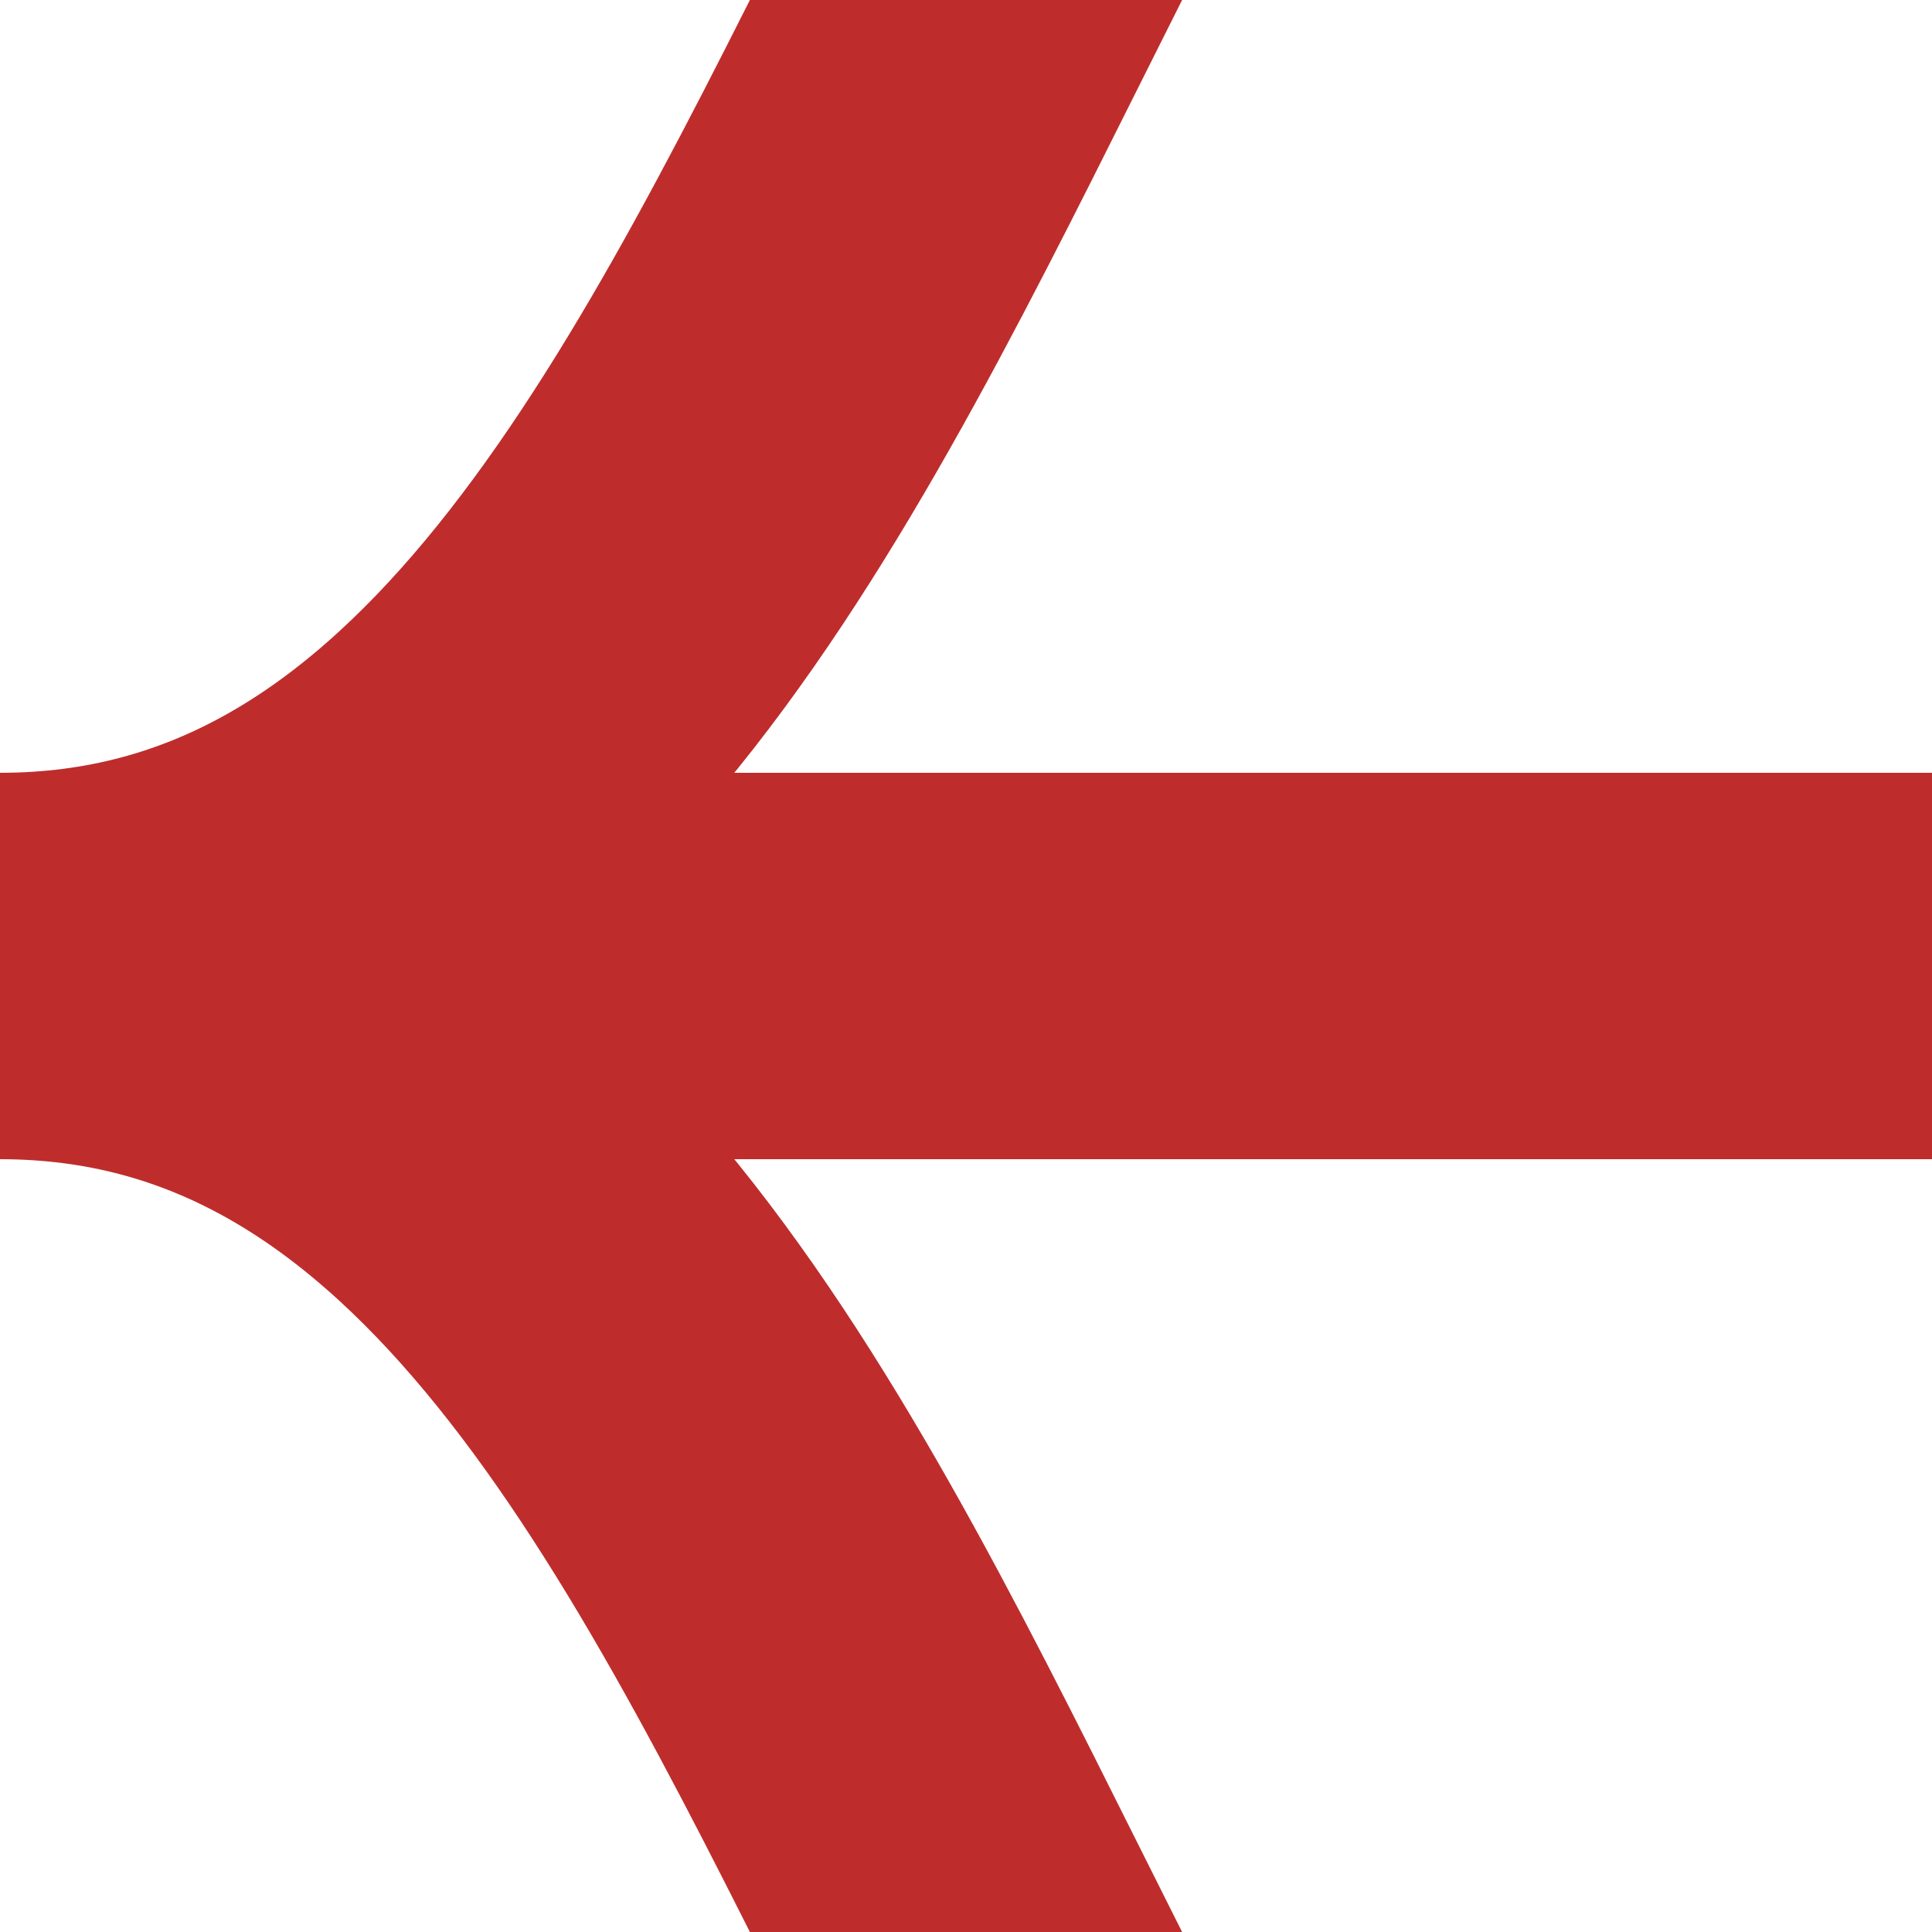 <?xml version="1.0" encoding="UTF-8"?>
<svg xmlns="http://www.w3.org/2000/svg" width="500" height="500">
<title>Shift by 2/4 to left + to right, rotated across + transverse straight track</title>

<path d="M 0,250 H 500 M 0,250 C 250,250 250,750 500,750 M 0,250 C 250,250 250,-250 500,-250" stroke="#BE2D2C" stroke-width="100" fill="none"/>
</svg>